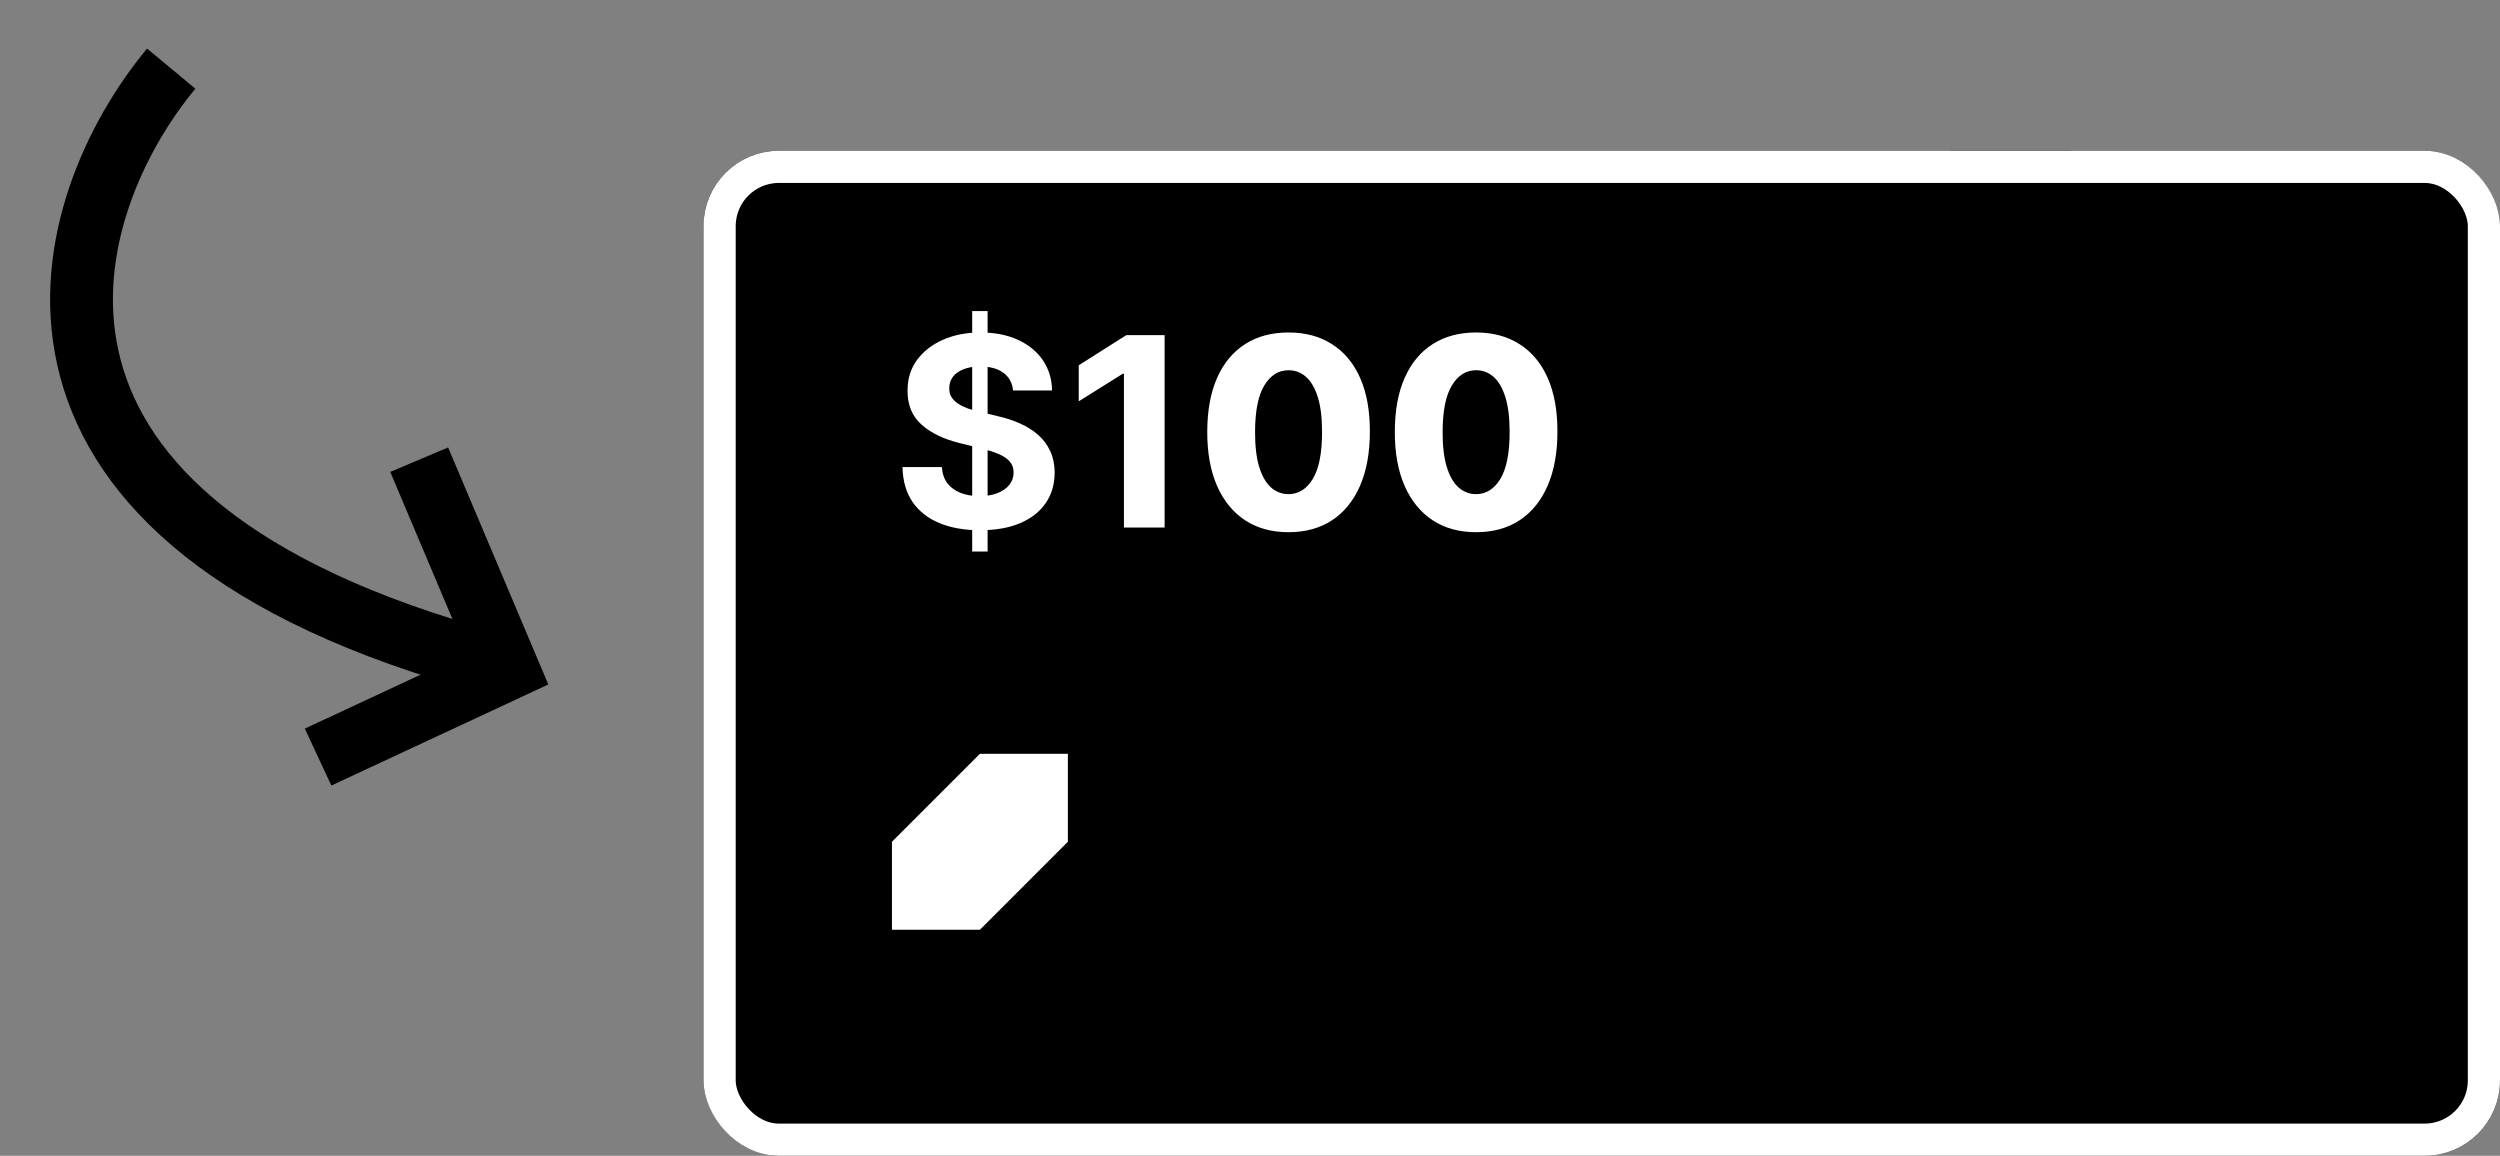 <svg width="199" height="92" viewBox="0 0 199 92" fill="none" xmlns="http://www.w3.org/2000/svg">
<rect x="0" y="0" width="199" height="92" fill="#808080" stroke="none"/>
<g clip-path="url(#clip0_3146_239)">
<rect x="56" y="12" width="143" height="80" rx="6" fill="black" style="fill:black;fill-opacity:1;"/>
<path d="M77.386 43.904L77.386 24.76L78.613 24.76L78.613 43.904L77.386 43.904ZM80.639 31.079C80.579 30.476 80.323 30.007 79.869 29.673C79.415 29.339 78.8 29.172 78.022 29.172C77.493 29.172 77.047 29.247 76.683 29.396C76.319 29.541 76.04 29.743 75.846 30.002C75.656 30.261 75.562 30.555 75.562 30.884C75.552 31.159 75.609 31.398 75.734 31.602C75.863 31.807 76.04 31.983 76.265 32.133C76.489 32.278 76.748 32.405 77.042 32.514C77.337 32.619 77.65 32.709 77.985 32.784L79.361 33.113C80.029 33.262 80.642 33.462 81.2 33.711C81.758 33.96 82.242 34.267 82.651 34.631C83.06 34.995 83.376 35.423 83.601 35.917C83.83 36.411 83.947 36.976 83.952 37.615C83.947 38.552 83.708 39.364 83.234 40.052C82.766 40.735 82.088 41.266 81.2 41.645C80.318 42.019 79.253 42.206 78.007 42.206C76.771 42.206 75.694 42.017 74.776 41.638C73.864 41.259 73.151 40.698 72.638 39.955C72.129 39.207 71.862 38.283 71.838 37.181L74.971 37.181C75.006 37.694 75.153 38.123 75.412 38.467C75.676 38.806 76.028 39.063 76.466 39.237C76.91 39.407 77.411 39.492 77.97 39.492C78.518 39.492 78.994 39.412 79.398 39.252C79.807 39.093 80.123 38.871 80.348 38.587C80.572 38.303 80.684 37.976 80.684 37.607C80.684 37.263 80.582 36.974 80.378 36.74C80.178 36.505 79.884 36.306 79.495 36.141C79.111 35.977 78.64 35.827 78.082 35.693L76.414 35.274C75.123 34.96 74.103 34.469 73.356 33.801C72.608 33.133 72.236 32.233 72.241 31.101C72.236 30.174 72.483 29.364 72.982 28.671C73.485 27.978 74.176 27.437 75.053 27.048C75.931 26.659 76.928 26.465 78.044 26.465C79.181 26.465 80.173 26.659 81.021 27.048C81.873 27.437 82.536 27.978 83.01 28.671C83.484 29.364 83.728 30.166 83.743 31.079L80.639 31.079ZM92.703 26.674L92.703 41.989L89.465 41.989L89.465 29.748L89.376 29.748L85.868 31.946L85.868 29.075L89.66 26.674L92.703 26.674ZM102.565 42.363C101.229 42.363 100.077 42.047 99.11 41.413C98.143 40.775 97.398 39.861 96.874 38.669C96.351 37.472 96.092 36.034 96.097 34.354C96.102 32.674 96.363 31.248 96.882 30.077C97.405 28.9 98.148 28.005 99.11 27.392C100.077 26.774 101.229 26.465 102.565 26.465C103.901 26.465 105.053 26.774 106.02 27.392C106.992 28.005 107.74 28.9 108.263 30.077C108.787 31.253 109.046 32.679 109.041 34.354C109.041 36.039 108.779 37.48 108.256 38.676C107.732 39.873 106.987 40.788 106.02 41.421C105.058 42.049 103.906 42.363 102.565 42.363ZM102.565 39.334C103.363 39.334 104.008 38.928 104.502 38.116C104.995 37.298 105.24 36.044 105.235 34.354C105.235 33.247 105.123 32.335 104.898 31.617C104.674 30.894 104.362 30.356 103.964 30.002C103.565 29.648 103.099 29.471 102.565 29.471C101.772 29.471 101.132 29.872 100.643 30.675C100.155 31.473 99.908 32.699 99.903 34.354C99.898 35.476 100.005 36.406 100.224 37.143C100.449 37.881 100.763 38.432 101.167 38.796C101.571 39.155 102.037 39.334 102.565 39.334ZM117.495 42.363C116.159 42.363 115.007 42.047 114.04 41.413C113.073 40.775 112.328 39.861 111.804 38.669C111.281 37.472 111.022 36.034 111.027 34.354C111.032 32.674 111.293 31.248 111.812 30.077C112.335 28.9 113.078 28.005 114.04 27.392C115.007 26.774 116.159 26.465 117.495 26.465C118.831 26.465 119.983 26.774 120.95 27.392C121.922 28.005 122.67 28.9 123.193 30.077C123.717 31.253 123.976 32.679 123.971 34.354C123.971 36.039 123.709 37.48 123.186 38.676C122.663 39.873 121.917 40.788 120.95 41.421C119.988 42.049 118.836 42.363 117.495 42.363ZM117.495 39.334C118.293 39.334 118.938 38.928 119.432 38.116C119.926 37.298 120.17 36.044 120.165 34.354C120.165 33.247 120.053 32.335 119.828 31.617C119.604 30.894 119.292 30.356 118.894 30.002C118.495 29.648 118.029 29.471 117.495 29.471C116.702 29.471 116.062 29.872 115.573 30.675C115.085 31.473 114.838 32.699 114.833 34.354C114.828 35.476 114.935 36.406 115.155 37.143C115.379 37.881 115.693 38.432 116.097 38.796C116.501 39.155 116.967 39.334 117.495 39.334Z" fill="white" style="fill:white;fill-opacity:1;"/>
<rect x="156.815" y="4" width="74.241" height="6.81" transform="rotate(45 156.815 4)" fill="#FED730" style="fill:#FED730;fill:color(display-p3 0.996 0.843 0.188);fill-opacity:1;"/>
<path d="M192.26 26.434L188.608 23.948L187.435 19.607L183.06 19.799L179.63 17L176.2 19.799L171.825 19.608L170.652 23.948L167 26.434L168.402 30.291L167 34.148L170.652 36.634L171.825 40.974L176.2 40.783L179.63 43.582L183.06 40.783L187.435 40.974L188.608 36.634L192.26 34.148L190.858 30.291L192.26 26.434Z" fill="#FFD500" style="fill:#FFD500;fill:color(display-p3 1 0.835 0);fill-opacity:1;"/>
<path d="M189.927 27.179L186.95 25.161L185.993 21.64L182.426 21.795L179.629 19.524L176.832 21.795L173.265 21.64L172.308 25.161L169.33 27.179L170.474 30.308L169.33 33.438L172.308 35.455L173.265 38.977L176.832 38.822L179.629 41.093L182.426 38.822L185.993 38.977L186.95 35.455L189.927 33.438L188.784 30.308L189.927 27.179Z" fill="#FFA900" style="fill:#FFA900;fill:color(display-p3 1 0.663 0);fill-opacity:1;"/>
<path d="M85.006 74.002H78.003V81.004H85.006V74.002Z" fill="#19D89F" style="fill:#19D89F;fill:color(display-p3 0.098 0.847 0.624);fill-opacity:1;"/>
<path d="M78.003 60L71 67.003V74.005H78.003L85.003 67.003V60H78.003Z" fill="white" style="fill:white;fill-opacity:1;"/>
</g>
<rect x="57.281" y="13.281" width="140.438" height="77.438" rx="4.719" stroke="white" style="stroke:white;stroke-opacity:1;" stroke-width="2.562"/>
<path d="M33.367 36.59L40.403 53.235L25.319 60.263" stroke="#BF3DC2" style="stroke:#BF3DC2;stroke:color(display-p3 0.749 0.239 0.761);stroke-opacity:1;" stroke-width="5"/>
<path d="M13.629 5.463C4.719 16.204 -3.024 40.602 37.286 52.263" stroke="#BF3DC2" style="stroke:#BF3DC2;stroke:color(display-p3 0.749 0.239 0.761);stroke-opacity:1;" stroke-width="5"/>
<defs>
<clipPath id="clip0_3146_239">
<rect x="56" y="12" width="143" height="80" rx="6" fill="white" style="fill:white;fill-opacity:1;"/>
</clipPath>
</defs>
</svg>
